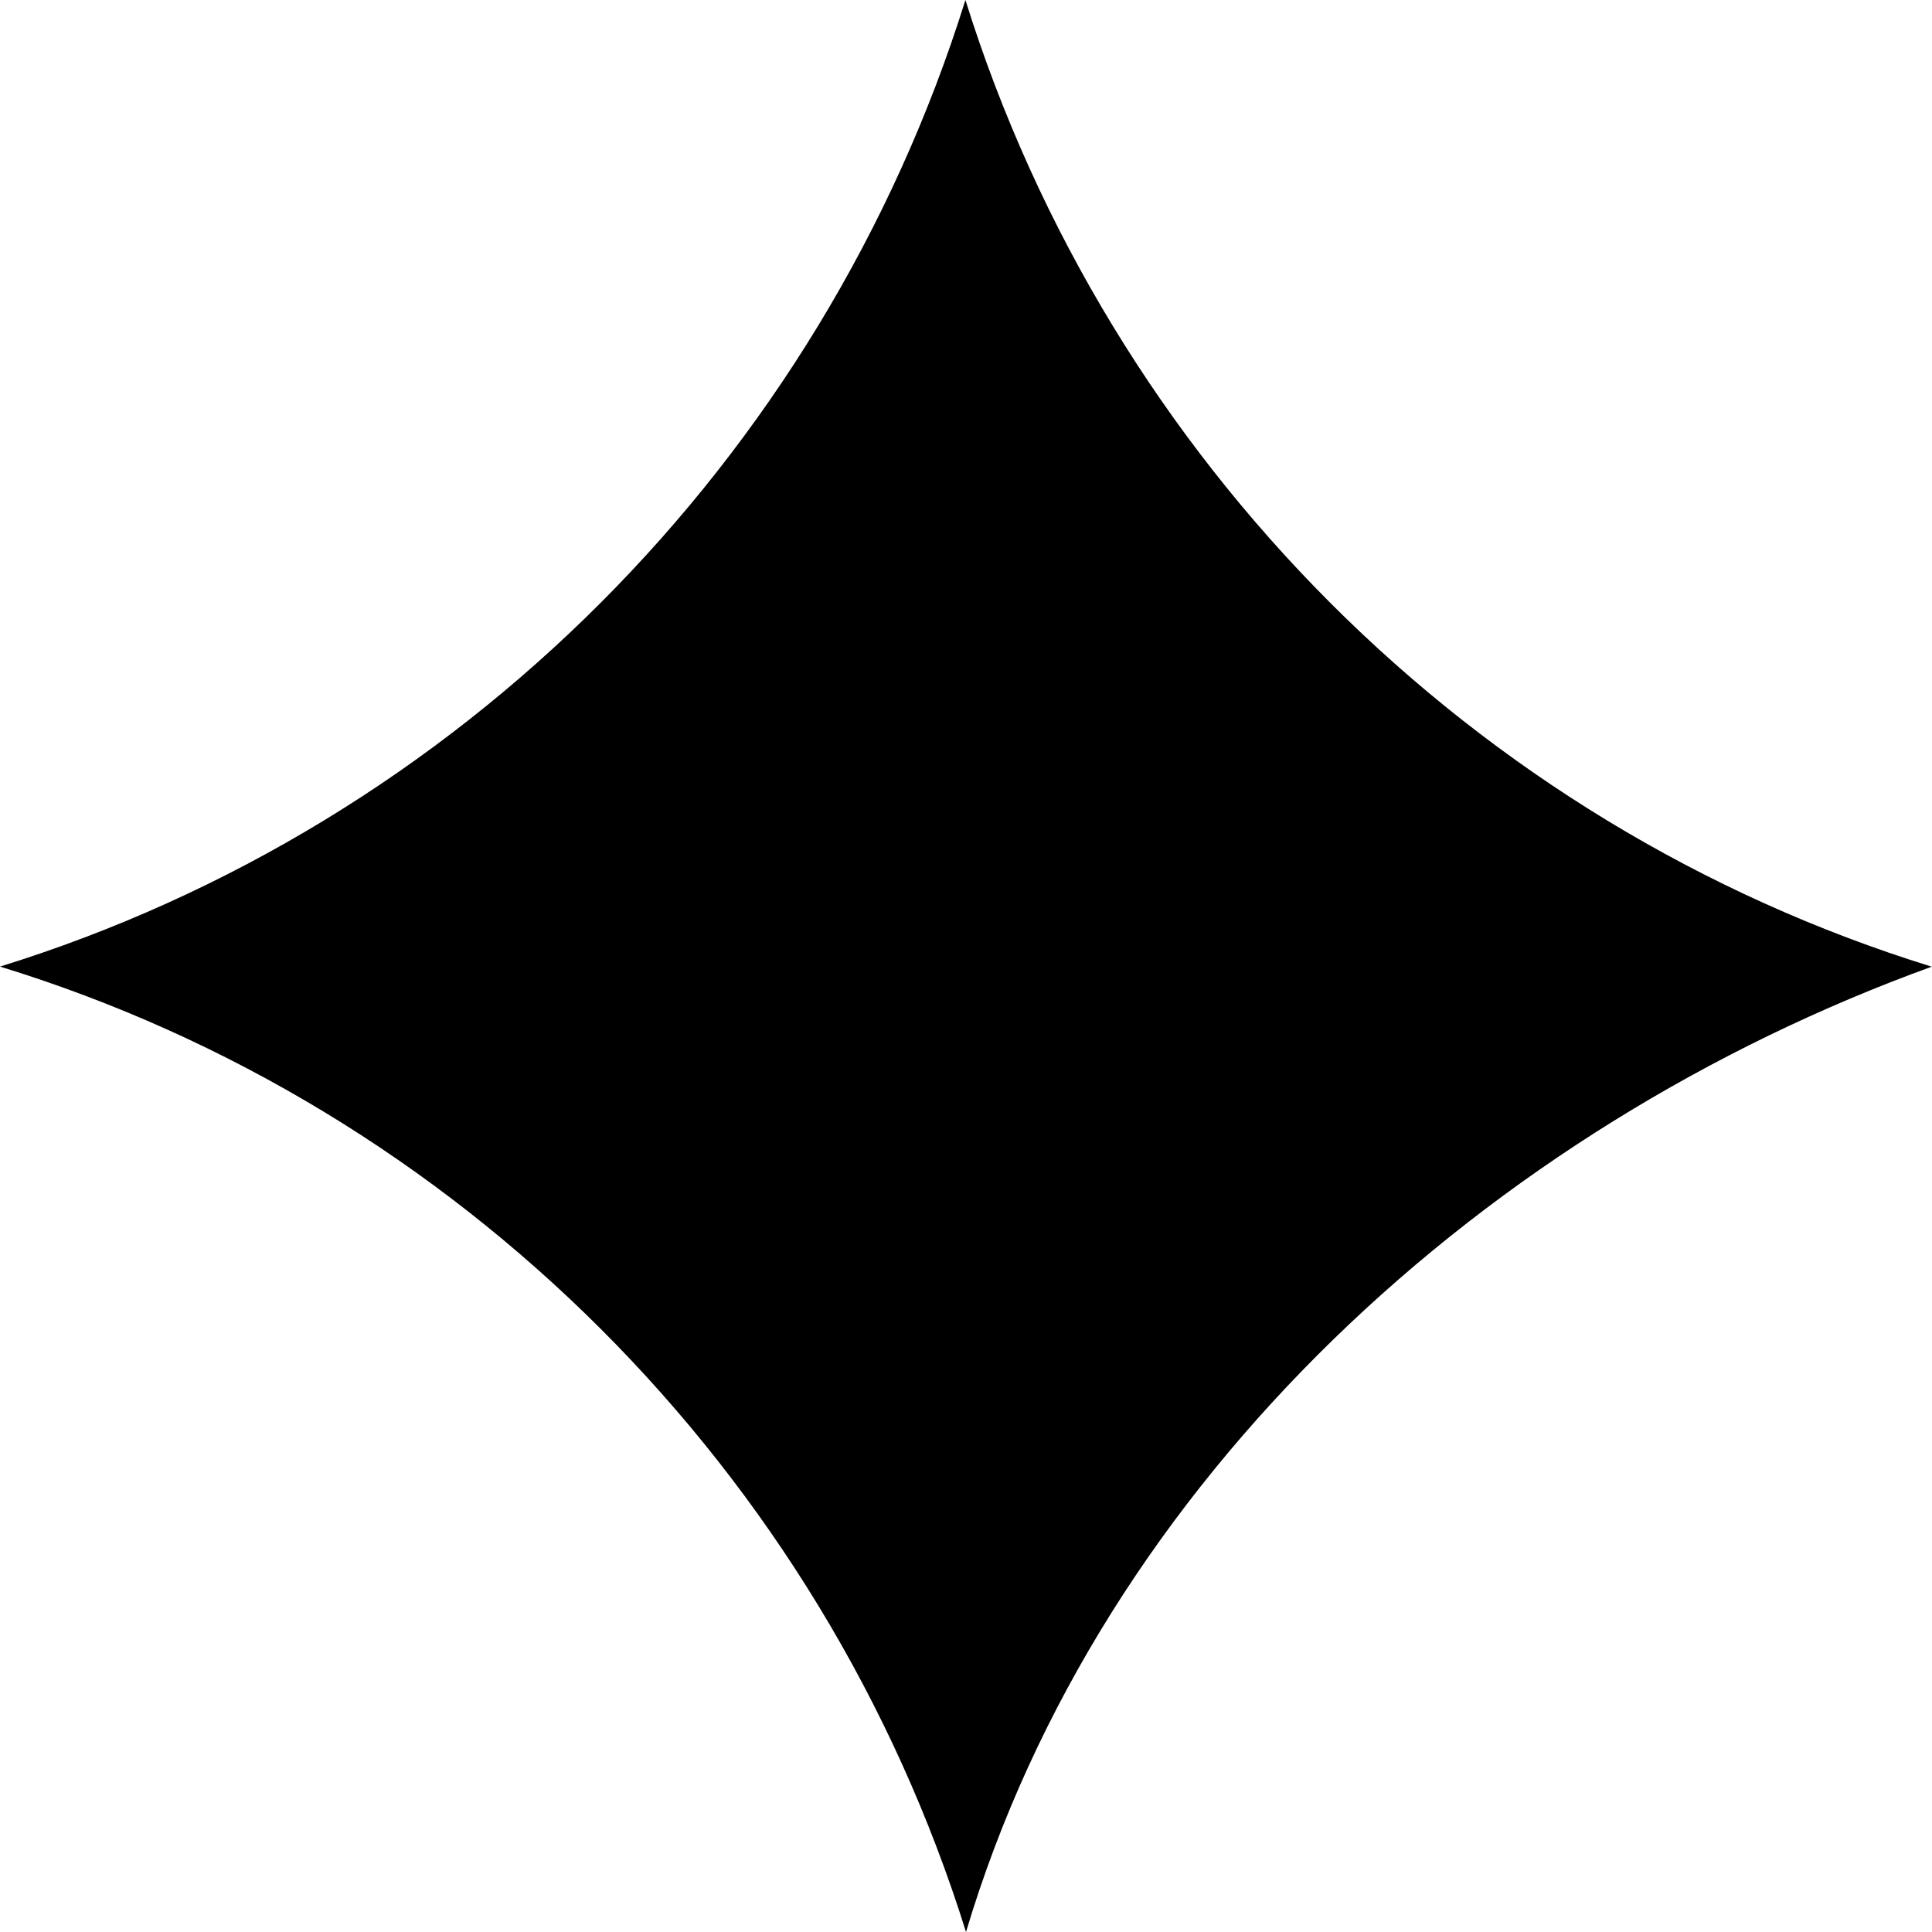 <?xml version="1.0" encoding="UTF-8"?>
<svg id="Layer_1" data-name="Layer 1" xmlns="http://www.w3.org/2000/svg" viewBox="0 0 56 56">
  <defs>
    <style>
      .cls-1 {
        fill: #000;
        stroke-width: 0px;
      }
    </style>
  </defs>
  <path class="cls-1" d="M56,28.017c-12.856,4.655-24.067,14.823-28,27.983-4.176-13.37-14.71-23.905-28-27.983C13.272,23.905,23.807,13.37,27.983,0c4.176,13.37,14.71,23.905,28,28.017h.017Z"/>
</svg>